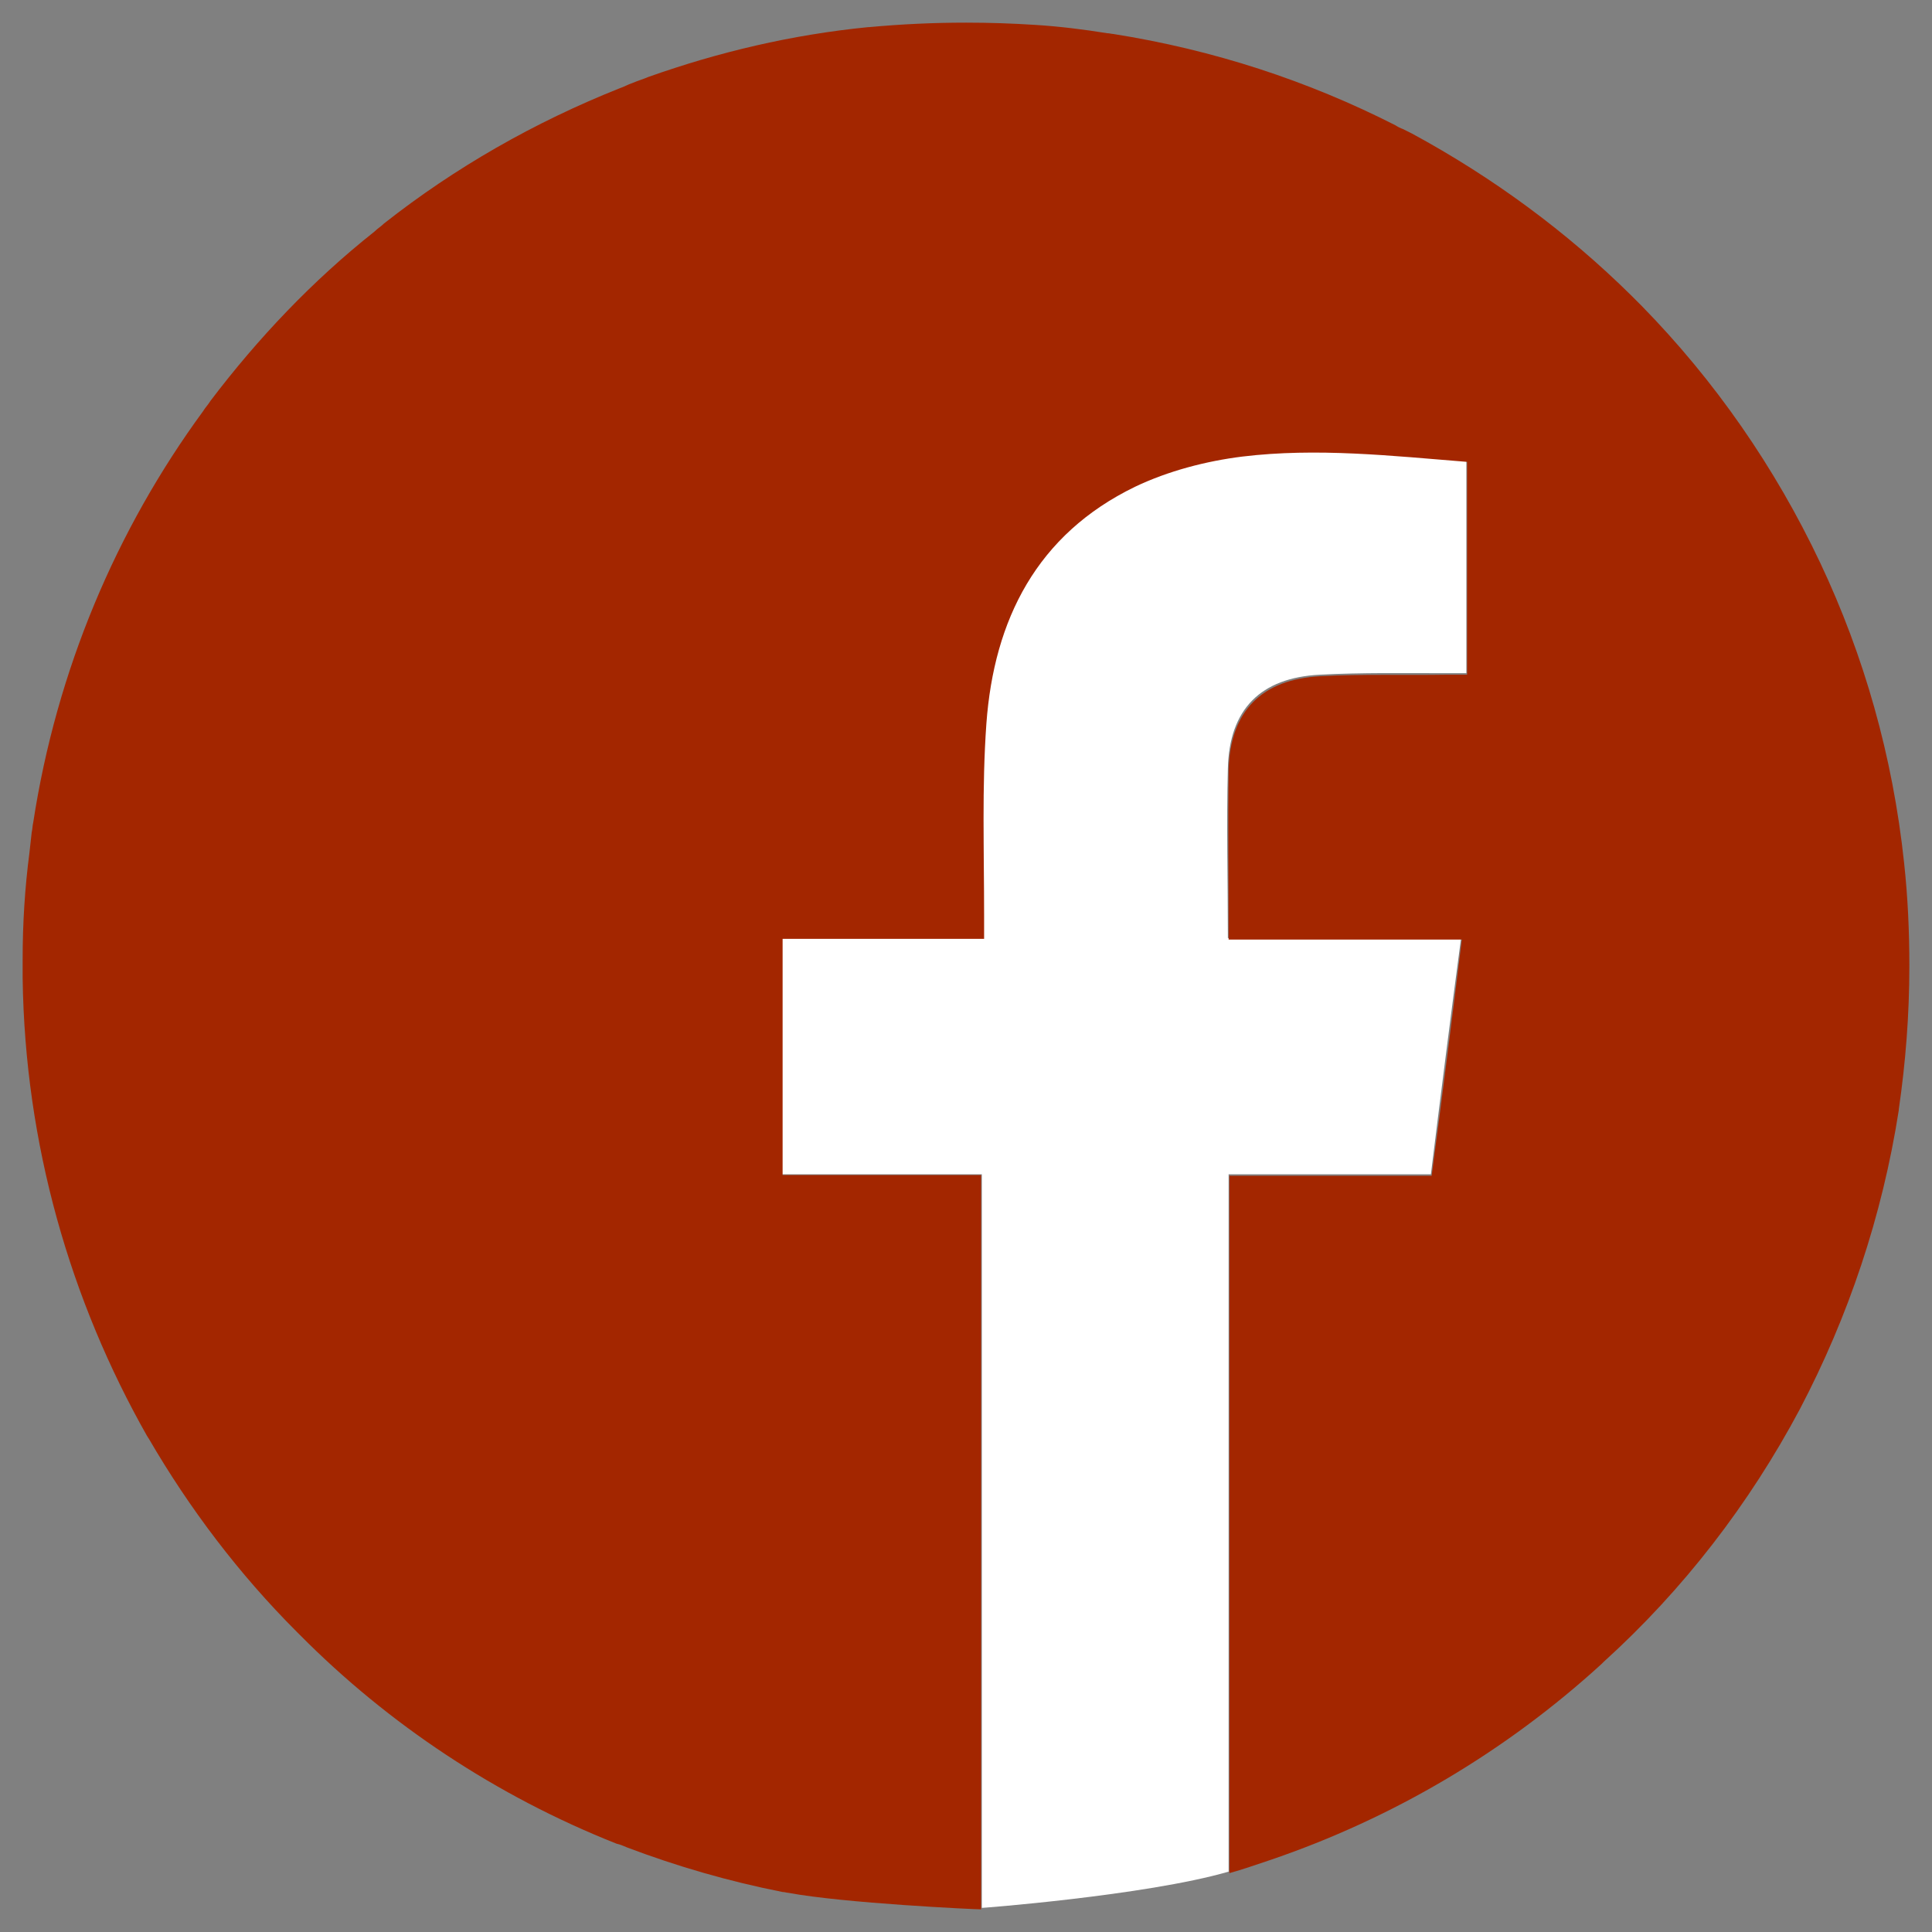 <?xml version="1.0" encoding="utf-8"?>
<!-- Generator: Adobe Illustrator 24.1.3, SVG Export Plug-In . SVG Version: 6.00 Build 0)  -->
<svg version="1.1" xmlns="http://www.w3.org/2000/svg" xmlns:xlink="http://www.w3.org/1999/xlink" x="0px" y="0px"
	 viewBox="0 0 256 256" style="enable-background:new 0 0 256 256;" xml:space="preserve">
<rect x="0" y="0" width="256" height="256" fill="#808080" stroke="none"/>
<style type="text/css">
	.st0{display:none;}
	.st1{fill:#FFFFFF;}
	.st2{fill:#A32600;}
	.st3{display:inline;fill:#3BEC24;}
	.st4{display:inline;}
	.st5{fill:#3BEC24;}
</style>
<g id="Layer_2">
	<path class="st0" d="M237.8-11.5H18.2c-16.4,0-29.8,13.4-29.8,29.8v219.6c0,16.4,13.4,29.8,29.8,29.8h219.6
		c16.4,0,29.8-13.4,29.8-29.8V18.2C267.5,1.8,254.2-11.5,237.8-11.5z M127.5,253c0.8,0,1.6,0,2.5,0v-97.2h-26.5v-31.3h26.7
		c0-1.2,0-2.2,0-3.1c0.1-8.5-0.3-17,0.3-25.4c1-13.8,6.7-25.2,19.7-31.4c4.4-2.1,9.3-3.4,14.2-4c9.9-1.2,19.8-0.1,29.8,0.7v28.1
		c-0.8,0-1.7,0-2.6,0c-5.6,0-11.2-0.1-16.8,0.2c-7.8,0.4-12,4.6-12.2,12.4c-0.2,7.4,0,14.8,0,22.5h30.9c-1.4,10.5-2.7,20.8-4,31.3
		h-26.8v92.4c-11,3.2-22.7,4.9-34.7,4.9H127.5z"/>
	<path class="st1" d="M162.7,101.8c-0.2,7.4,0,14.8,0,22.5h30.9c-1.4,10.5-2.7,20.8-4,31.3h-26.8v92.4c-11,3.2-33.6,4.9-32.7,4.8
		v-97.2h-26.5v-31.3h26.7c0-1.2,0-2.2,0-3.1c0.1-8.5-0.3-17,0.3-25.4c1-13.8,6.7-25.2,19.7-31.4c4.4-2.1,9.3-3.4,14.2-4
		c9.9-1.2,19.8-0.1,29.8,0.7v28.1c-0.8,0-1.7,0-2.6,0c-5.6,0-11.2-0.1-16.8,0.2C167,89.8,162.9,94,162.7,101.8z"/>
	<path class="st2" d="M253,128c0,6.5-0.5,12.8-1.4,19c0,0,0,0.1,0,0.1c-2.2,14.1-6.7,27.4-13.1,39.6c-6.7,12.6-15.5,24-26,33.5
		c-0.1,0.1-0.2,0.2-0.3,0.3c-12.6,11.5-27.5,20.4-44,26c0,0,0,0,0,0c-1.8,0.6-3.5,1.2-5.3,1.7v-92.4h26.8c1.4-10.5,2.7-20.8,4-31.3
		h-30.9c0-7.8-0.1-15.2,0-22.5c0.2-7.8,4.4-12,12.2-12.4c5.6-0.3,11.2-0.1,16.8-0.2c0.9,0,1.7,0,2.6,0V61.2
		c-10-0.8-19.9-1.9-29.8-0.7c-4.8,0.6-9.8,1.9-14.2,4c-13,6.3-18.7,17.6-19.7,31.4c-0.6,8.4-0.3,16.9-0.3,25.4c0,0.9,0,1.9,0,3.1
		h-26.7v31.3H130V253c-0.8,0-18.1-0.8-25.6-2.2c-0.2,0-0.4-0.1-0.7-0.1c-7.1-1.4-14-3.4-20.6-5.9c-0.5-0.2-0.9-0.4-1.4-0.5
		c-15.9-6.3-30.2-15.8-42-27.7c-0.1-0.1-0.3-0.3-0.4-0.4c-7.6-7.6-14.2-16.3-19.6-25.6c-0.1-0.1-0.1-0.2-0.2-0.3
		C9.3,172.3,3.3,151.6,3,129.6c0-0.8,0-1.7,0-2.5c0-4.8,0.3-9.5,0.9-14.1c0.1-0.9,0.2-1.8,0.3-2.7c0.1-0.4,0.1-0.9,0.2-1.3
		c3.1-20.2,11-38.8,22.5-54.5c0,0,0,0,0,0c0.3-0.5,0.7-0.9,1-1.4c6.3-8.3,13.5-15.9,21.7-22.4c0.4-0.4,0.9-0.7,1.3-1.1
		c9.4-7.4,19.9-13.4,31.2-17.9c0.6-0.2,1.1-0.5,1.7-0.7c0.7-0.3,1.4-0.5,2.1-0.8c9.3-3.3,19-5.6,29.1-6.6c0,0,0.1,0,0.1,0
		C119.4,3.2,123.7,3,128,3c3.1,0,6.1,0.1,9.2,0.3c3.2,0.2,6.4,0.6,9.5,1.1c0.3,0,0.6,0.1,0.8,0.1c13.3,2.1,25.8,6.2,37.4,12.1
		c0.3,0.2,0.7,0.4,1,0.5c0.4,0.2,0.8,0.4,1.2,0.6c10.7,5.8,20.5,13,29.1,21.5c0.3,0.3,0.7,0.7,1,1c0.1,0.1,0.2,0.2,0.3,0.3
		c9.7,9.9,17.7,21.4,23.7,34.1c5.8,12.3,9.6,25.6,11.1,39.7C252.8,118.9,253,123.4,253,128z"/>
</g>
<g id="Layer_1" class="st0">
	<g id="Telegram">
		<path class="st3" d="M170.5,90.2c0.2,0.2,0.1,1.1-0.2,1.5c-0.6,0.7-1.3,1.3-2,1.9c-17.4,16.1-34.7,32.3-52.1,48.4
			c-3.2,2.9-5,6.2-5.4,10.5c-0.4,3.8-1,7.5-1.5,11.3c-0.1,1-0.4,1.9-1.7,2.1c-1.2,0.1-1.7-0.7-2-1.7c-2.4-8.3-4.8-16.7-7.1-25
			c-0.2-0.7-0.2-1.3-0.3-1.8c0.2-2.9,1.5-4.9,3.8-6.3c7.9-4.8,15.8-9.7,23.7-14.6c14-8.6,28.1-17.3,42.1-25.9
			c0.4-0.2,0.7-0.6,1.1-0.6C169.4,89.9,170.1,89.9,170.5,90.2z"/>
		<path class="st3" d="M216.5,15.5h-177c-13.2,0-24,10.8-24,24v177c0,13.2,10.8,24,24,24h177c13.2,0,24-10.8,24-24v-177
			C240.5,26.3,229.7,15.5,216.5,15.5z M203,68c-0.8,3.5-1.6,6.9-2.3,10.4c-6,29-12,57.9-18.1,86.9c-1.6,8-3.4,15.9-4.9,23.9
			c-0.7,3.6-4.1,5.3-7.4,2.9c-10.8-8-21.8-15.9-32.7-23.8c-3.9-2.8-5.8-2.8-9.6,0.3c-5.8,4.7-11.6,9.4-17.4,14.1
			c-3,2.5-6.1,1.5-7.3-2.1c-4.2-13.6-8.5-27.3-12.7-40.9c-0.3-1-0.8-1.6-1.9-2c-10.8-4-21.6-8-32.3-12.1c-1.1-0.4-2.2-1.2-2.9-2.1
			c-1.5-2.2-0.4-4.8,2.2-5.9c2.6-1.1,5.2-2,7.8-3c44.2-17.1,88.5-34.1,132.7-51.2c3.4-1.3,5-0.7,6.6,2.5V68z"/>
	</g>
	<g id="Discord">
		<path class="st3" d="M112.7,123.8c4.5,4.9,5.2,12.1,1.7,17.6c-2.6,4-6.3,6.4-11.5,6.3c-5.1-0.1-8.8-2.7-11.3-6.8
			c-1.3-2.2-2-4.7-1.9-8.1c0.2-4.1,2.1-8.2,6.5-11.1C101.5,118.4,108.5,119.3,112.7,123.8z"/>
		<path class="st3" d="M162.4,123.8c4.5,4.9,5.2,12.1,1.7,17.6c-2.6,4-6.3,6.4-11.5,6.3c-5.1-0.1-8.8-2.7-11.3-6.8
			c-1.3-2.2-2-4.7-1.9-8.1c0.2-4.1,2.1-8.2,6.5-11.1C151.1,118.4,158.2,119.3,162.4,123.8z"/>
		<path class="st3" d="M216.5,15.5h-177c-13.2,0-24,10.8-24,24v177c0,13.2,10.8,24,24,24h177c13.2,0,24-10.8,24-24v-177
			C240.5,26.3,229.7,15.5,216.5,15.5z M203,158.2c-0.1,2.1-0.3,4.2-0.5,6.3c-0.1,0.9-0.3,1.6-1.1,2.1c-3.6,2.3-7.1,4.7-10.8,6.9
			c-8,4.7-16.5,8.3-25.3,11.1c-0.4,0.1-1.1,0.1-1.3-0.2c-3-3.9-5.5-8.1-7.7-12.5c4.3-2,8.5-4,12.9-6.1c-1.1-0.8-1.7-1.5-2.5-1.9
			c-0.4-0.2-1.1-0.3-1.5-0.1c-8.9,3.9-18.1,6.5-27.8,7.5c-8.8,0.9-17.5,0.5-26.2-1.1c-6.9-1.4-13.7-3.5-20.1-6.4
			c-0.3-0.2-0.9-0.3-1.2-0.1c-0.9,0.5-1.7,1.3-2.9,2.2c4.5,2.1,8.6,4.1,13.1,6.2c-2.5,3.9-5.1,7.9-7.5,11.8
			c-0.5,0.9-1.1,1.1-2.1,0.7c-12.9-4.1-24.9-10.1-35.9-18.1c-0.4-0.3-0.9-0.9-0.9-1.4c-0.3-5.3-0.5-10.7-0.5-16.1
			c0-6.6,0.8-13.1,2.1-19.6c3.3-17.3,10.4-33.2,20.2-47.9c0.3-0.5,0.9-0.9,1.5-1.2c2.7-1.1,5.5-2.3,8.2-3.3
			c6.8-2.5,13.7-4.3,20.9-5.7c0.8-0.1,1.3,0.1,1.6,0.8c0.7,1.6,1.6,3.1,2.3,4.7c1.1,2.3,1.1,2.3,3.7,2.1c0.5,0,1-0.1,1.5-0.1
			c4.4-0.3,8.8-0.8,13.2-0.7c5.3,0.1,10.5,0.7,15.8,1.1c0.9,0.1,1.3-0.2,1.7-1c0.9-2,1.9-3.9,2.9-5.9c0.3-0.8,0.8-1,1.7-0.9
			c8.9,1.7,17.5,4.2,25.9,7.5c2.9,1.1,4.9,2.9,6.5,5.5c11.3,17.8,18.3,37.1,20,58.2c0.1,1.7,0.3,3.3,0.5,4.9V158.2z"/>
	</g>
	<g id="Facebook" class="st4">
		<path id="v3" class="st5" d="M236,25.6c-4.4-6.1-11.5-10.1-19.5-10.1h-177c-13.2,0-24,10.8-24,24v177c0,13.2,10.8,24,24,24h177
			c8,0,15.2-4,19.5-10.1c2.8-3.9,4.5-8.7,4.5-13.9v-177C240.5,34.3,238.8,29.5,236,25.6z M202.3,76.4c-0.7,0-1.4,0-2.1,0
			c-5.2,0.1-10.4,0-15.5,0.3c-6.4,0.4-10,3.8-10.3,10.2c-0.3,6.7-0.1,13.5-0.1,20.5h27.1c-1.2,9.3-2.4,18.3-3.6,27.6h-23.6v70.4
			h-28.4v-70.4h-23.7v-27.5h23.7c0-0.8,0-1.4,0-1.9c0-7.2-0.2-14.4,0.1-21.6c0.4-8.7,2.9-16.6,9-23.1c4.6-4.9,10.5-7.8,17-9.1
			c1.8-0.4,3.5-0.6,5.3-0.9h11.8c2.6,0.2,5.2,0.4,7.8,0.6c1.8,0.1,3.6,0.3,5.4,0.5V76.4z"/>
		<g id="v2" class="st0">
			<path class="st3" d="M162.5,84.2h-69c-5.1,0-9.3,4.2-9.3,9.3v69c0,5.1,4.2,9.3,9.3,9.3h69c5.1,0,9.3-4.2,9.3-9.3v-69
				C171.8,88.4,167.6,84.2,162.5,84.2z M157.3,106.9h-0.7c-2.2,0-4.4,0-6.7,0.1c-2.6,0.1-4.1,1.6-4.2,4.2c-0.1,2.7,0,5.5,0,8.2
				c0,0,0,0.1,0.1,0.2H157c-0.5,3.8-1,7.5-1.5,11.3h-9.7c0,0.2-0.1,0.4-0.1,0.6v28.1c0,0.1,0,0.3,0,0.4h-11.7c0-0.3,0-0.5,0-0.8
				c0-9.1,0-18.3,0-27.4V131h-9.8v-11.3h9.8c0-0.3,0-0.6,0-0.8c0-3-0.1-5.9,0.1-8.9c0.1-3.6,1.2-6.8,3.7-9.5c1.9-2,4.3-3.2,7-3.8
				c2.2-0.5,4.4-0.4,6.6-0.3c1.8,0.1,3.6,0.2,5.4,0.3c0.1,0,0.3,0,0.5,0.1V106.9z"/>
		</g>
	</g>
	<g id="Youtube">
		<path class="st3" d="M111.3,99.9c15.2,8.8,30.1,17.3,45.5,26.2c-15.4,8.9-30.2,17.4-45.5,26.2V99.9z"/>
		<path class="st3" d="M216.5,15.5h-177c-13.2,0-24,10.8-24,24v177c0,13.2,10.8,24,24,24h177c13.2,0,24-10.8,24-24v-177
			C240.5,26.3,229.7,15.5,216.5,15.5z M200.6,165.5c-1.5,10.7-6.5,17.1-15.3,19.2c-1.3,0.3-2.9,0.6-4.4,0.8
			c-0.8,0.1-1.5,0.2-2.3,0.3c-5.4,0.7-10.9,1.1-16.3,1.3c-11.5,0.7-22.9,1-34.3,0.9c-11.5,0.1-22.9-0.2-34.3-0.9
			c-5.4-0.3-10.9-0.7-16.3-1.3c-0.8-0.1-1.5-0.2-2.3-0.3c-1.5-0.1-3-0.4-4.4-0.8c-8.9-2.1-13.9-8.5-15.3-19.2
			c-2.2-16.4-2.8-32.9-2.1-49.5c0.3-7.9,0.8-15.9,1.9-23.7c0.1-0.7,0.2-1.5,0.3-2.1c0.7-4.7,2.1-8.5,4.1-11.5
			C63,73.6,68.3,71,76,70.2c0.1,0,0.1,0,0.1,0c3.1-0.4,6.2-0.7,9.3-0.9c2.1-0.1,4.1-0.2,6.2-0.3c12.1-0.7,24.2-1.1,36.3-1.1
			c12.1-0.1,24.2,0.3,36.3,1.1c2.1,0.1,4.1,0.2,6.2,0.3c3.1,0.2,6.3,0.5,9.3,0.9c0.1,0,0.1,0,0.1,0c7.7,0.8,12.9,3.3,16.3,8.5
			c2.1,3,3.5,6.8,4.1,11.5c0.1,0.7,0.2,1.4,0.3,2.1c1.1,7.8,1.5,15.7,1.9,23.7C203.4,132.6,202.8,149.1,200.6,165.5z"/>
		<path class="st3" d="M156.8,126.1c-15.4,8.9-30.2,17.4-45.5,26.2V99.9C126.5,108.7,141.4,117.2,156.8,126.1z"/>
	</g>
</g>
<g id="Layer_3" class="st0">
	<g class="st4">
		<path d="M253,120.2v15.1c-0.5,3.9-0.8,7.8-1.4,11.6c0,0,0,0.1,0,0.1c-0.1,0.4-0.1,0.7-0.2,1.1c-2.6,14.1-6.9,27-12.9,38.5
			c-6.6,12.8-15.3,23.9-26,33.5c-0.1,0.1-0.2,0.2-0.3,0.3c-9.4,8.3-20.3,15.5-32.7,21.5c-3.6,1.7-7.4,3.1-11.3,4.5c0,0,0,0,0,0
			c-1.8,0.7-3.6,1.3-5.3,2v-92.8h26.8c1.4-10.5,2.7-20.8,4-31.3h-30.9c0-7.8-0.1-15.2,0-22.5c0.2-7.8,4.4-12,12.2-12.4
			c5.6-0.3,11.2-0.1,16.8-0.2c0.9,0,1.7,0,2.6,0V61.2c-10-0.8-19.9-1.9-29.8-0.7c-4.8,0.6-9.8,1.9-14.2,4
			c-13,6.3-18.7,17.6-19.7,31.4c-0.6,8.4-0.3,16.9-0.3,25.4c0,0.9,0,1.9,0,3.1h-26.7v31.3H130V253c-0.8,0-1.6,0-2.5,0
			c-7.9,0-15.6-0.7-23.2-2.2c-0.2,0-0.4-0.1-0.7-0.1c-0.5-0.1-1-0.2-1.5-0.3c-6.6-1.4-13-3.3-19-5.6c-0.5-0.2-0.9-0.4-1.4-0.5
			c-15.9-6.2-30-15.5-42-27.7c-0.1-0.1-0.3-0.3-0.4-0.4c-3.9-4-7.5-8.2-11-12.8c-3.2-4.2-6-8.5-8.6-12.9c-0.1-0.1-0.1-0.2-0.2-0.3
			C8.6,171.5,3.2,151.3,3,129.6c0-0.8,0-1.7,0-2.5c0-3.9,0.3-7.9,0.7-11.9c0.2-1.7,0.4-3.3,0.6-4.9c0.1-0.4,0.1-0.9,0.2-1.3
			c3-20.1,10.5-38.4,22.5-54.5c0,0,0,0,0,0c0.3-0.5,0.7-0.9,1-1.4c2-2.6,4.1-5.2,6.3-7.6c4.8-5.4,9.9-10.4,15.4-14.8
			c0.4-0.4,0.9-0.7,1.3-1.1C60.5,22,70.9,16,82.2,11.7c0.6-0.2,1.1-0.5,1.7-0.7c0.7-0.3,1.4-0.5,2.1-0.8c6.6-2.3,13.5-4.1,20.8-5.4
			c2.8-0.5,5.6-0.9,8.4-1.2c0,0,0.1,0,0.1,0c1.7-0.2,3.3-0.4,5-0.7h15.6c0.5,0.1,0.9,0.2,1.4,0.3c0.2,0,0.4,0.1,0.5,0.1
			c3,0.2,6,0.6,9,1c0.3,0,0.6,0.1,0.8,0.1c13.1,2,25.6,6,37.4,12.1c0.3,0.2,0.7,0.4,1,0.5c0.4,0.2,0.8,0.4,1.2,0.6
			c1.6,0.9,3.1,1.8,4.7,2.7c9.1,5.6,17.3,11.9,24.4,18.8c0.3,0.3,0.7,0.7,1,1c0.1,0.1,0.2,0.2,0.3,0.3c9.9,10,17.8,21.4,23.7,34.1
			c4.5,9.7,7.8,20.3,9.9,31.6c0.5,2.7,0.9,5.3,1.2,8C252.5,116.4,252.7,118.3,253,120.2z"/>
	</g>
</g>
</svg>

